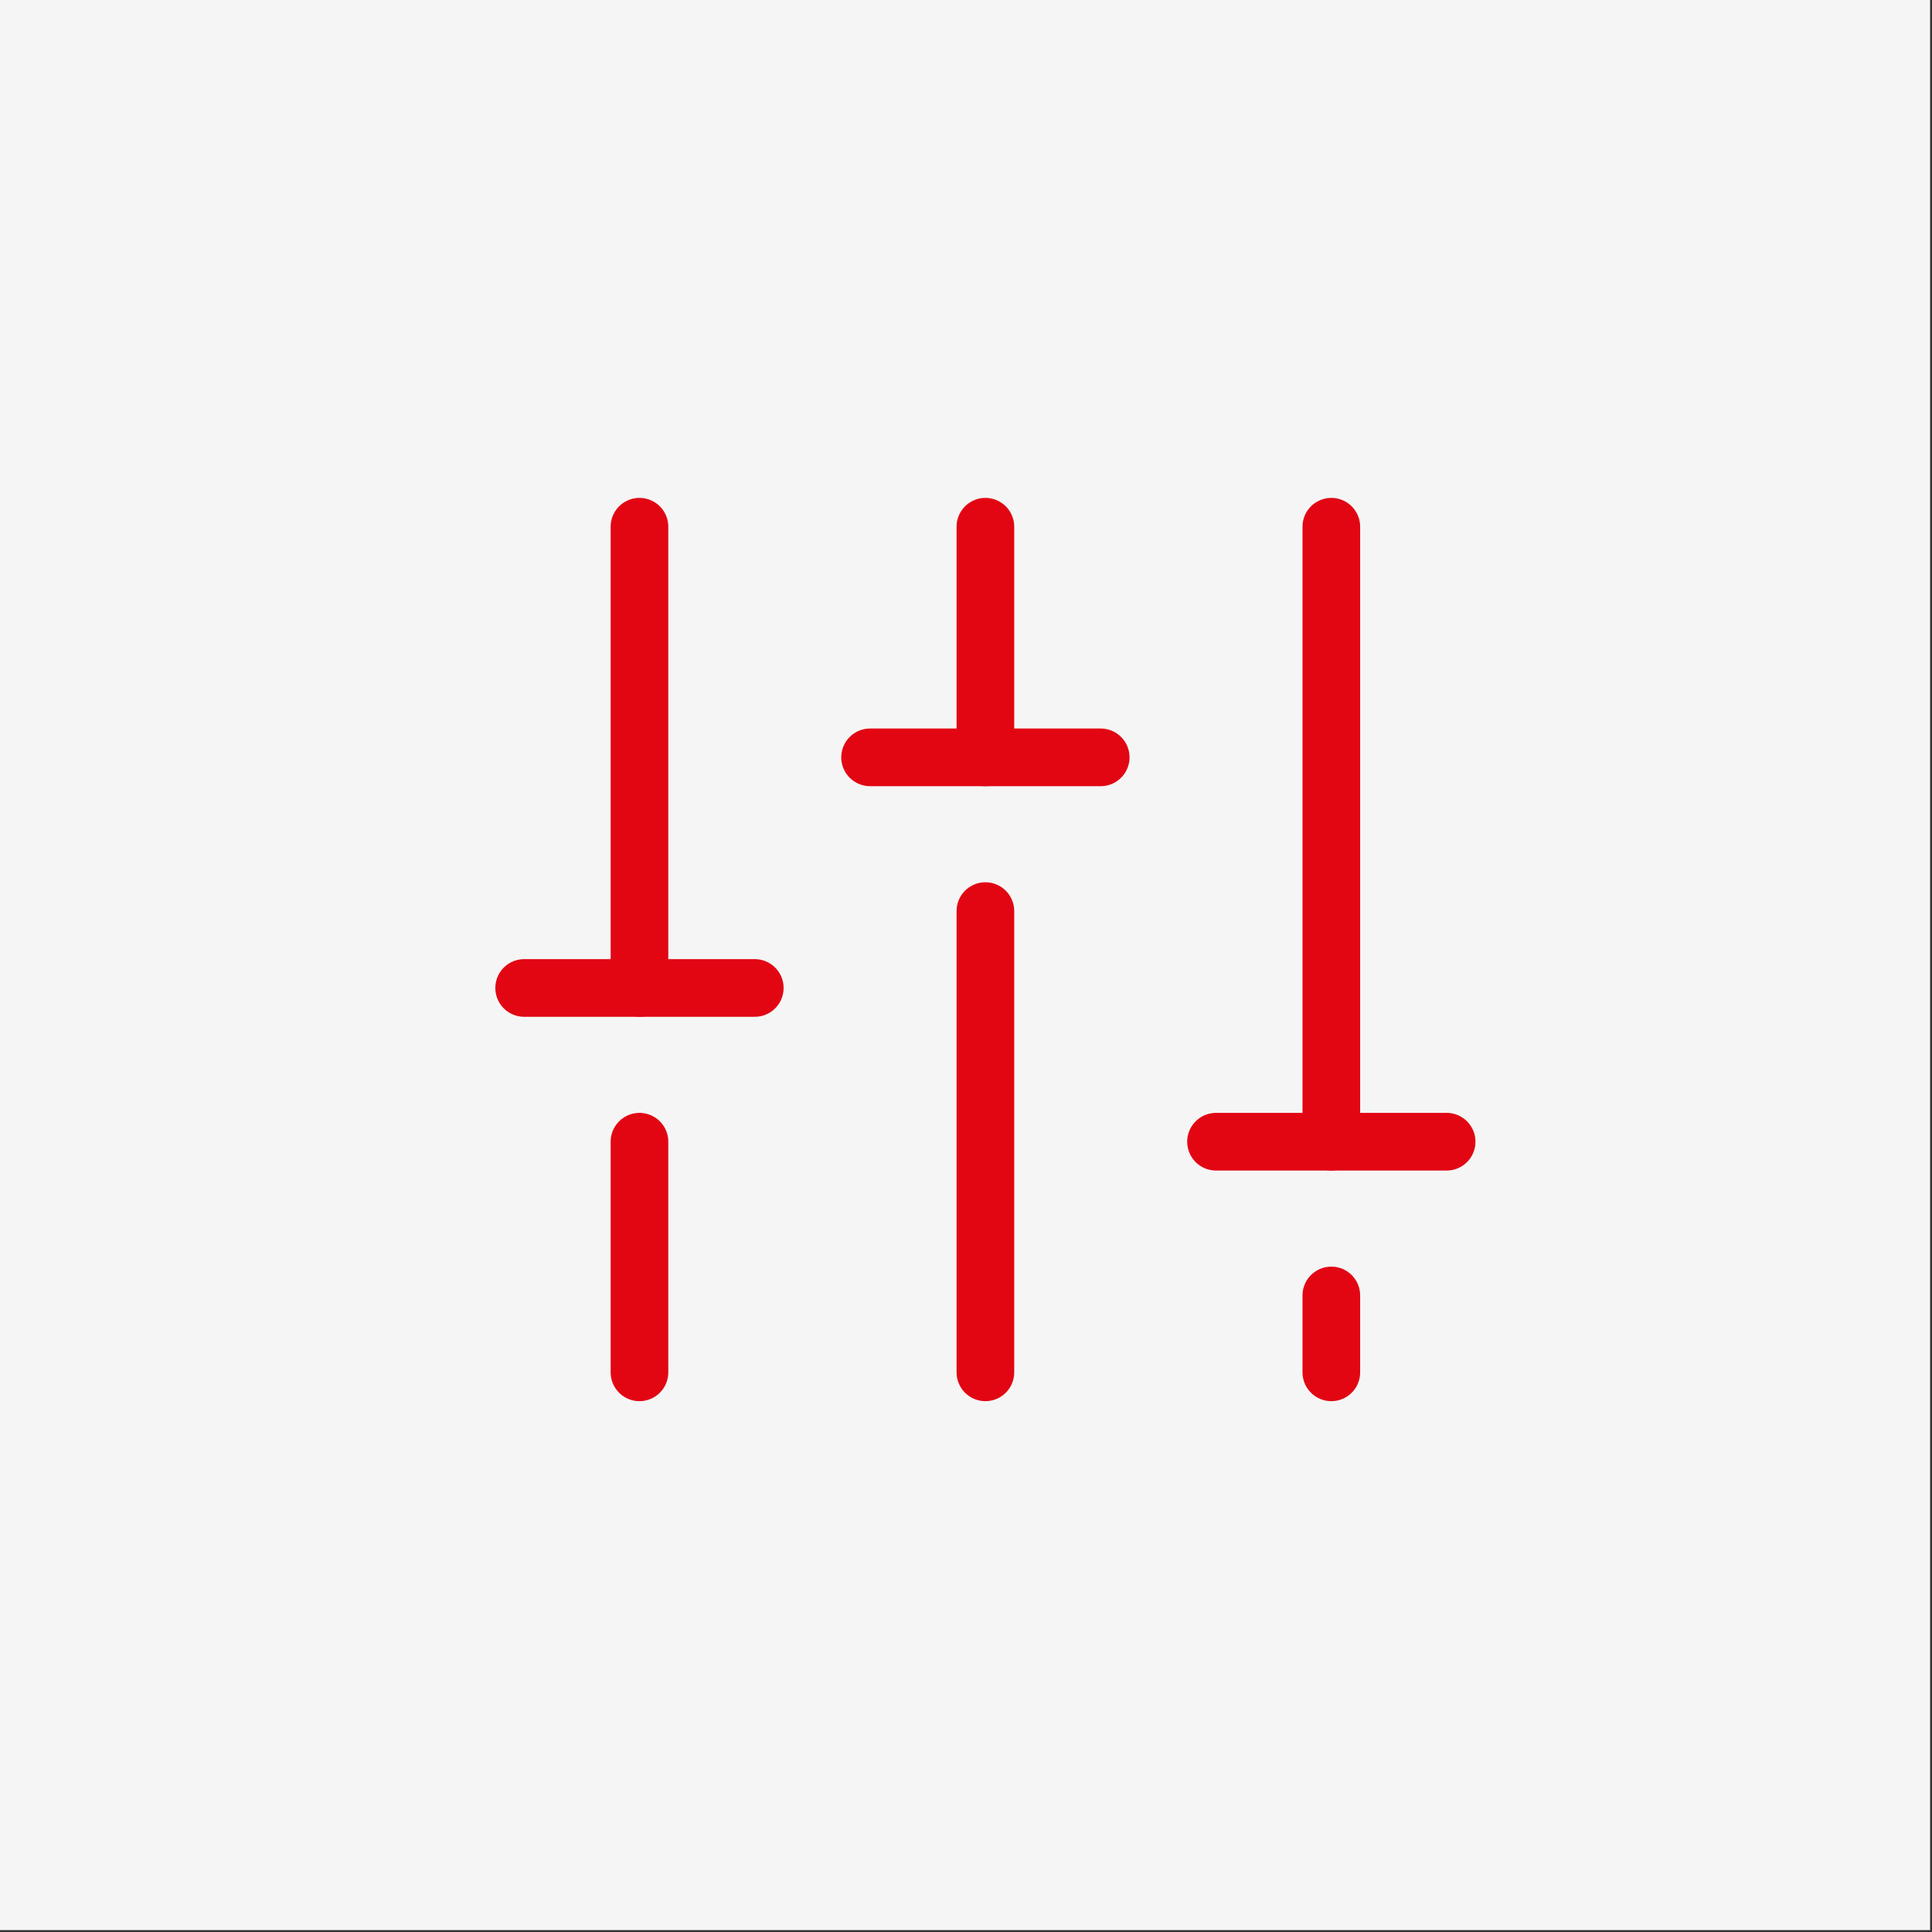 <?xml version="1.0" encoding="UTF-8" standalone="no"?>
<!DOCTYPE svg PUBLIC "-//W3C//DTD SVG 1.1//EN" "http://www.w3.org/Graphics/SVG/1.1/DTD/svg11.dtd">
<svg width="100%" height="100%" viewBox="0 0 76 76" version="1.1" xmlns="http://www.w3.org/2000/svg" xmlns:xlink="http://www.w3.org/1999/xlink" xml:space="preserve" xmlns:serif="http://www.serif.com/" style="fill-rule:evenodd;clip-rule:evenodd;stroke-linecap:round;stroke-linejoin:round;">
    <rect x="0" y="0" width="76" height="76" fill="#333333" stroke="none"/>
    <g transform="matrix(1,0,0,1,-441.229,-2828.23)">
        <g transform="matrix(1,0,0,1,-380.894,1131.16)">
            <g transform="matrix(1,0,0,1,372.862,-1049.85)">
                <rect x="449.261" y="2746.92" width="75.925" height="75.925" style="fill:rgb(245,245,245);"/>
            </g>
        </g>
        <g transform="matrix(1,0,0,1,-380.894,1131.16)">
            <g transform="matrix(0.189,0,0,0.189,836.694,1710.23)">
                <path d="M128,120L128,216" style="fill:none;fill-rule:nonzero;stroke:rgb(226,6,19);stroke-width:12px;"/>
            </g>
        </g>
        <g transform="matrix(1,0,0,1,-380.894,1131.16)">
            <g transform="matrix(0.189,0,0,0.189,836.694,1710.23)">
                <path d="M128,40L128,88" style="fill:none;fill-rule:nonzero;stroke:rgb(226,6,19);stroke-width:12px;"/>
            </g>
        </g>
        <g transform="matrix(1,0,0,1,-380.894,1131.16)">
            <g transform="matrix(0.189,0,0,0.189,836.694,1710.23)">
                <path d="M200,200L200,216" style="fill:none;fill-rule:nonzero;stroke:rgb(226,6,19);stroke-width:12px;"/>
            </g>
        </g>
        <g transform="matrix(1,0,0,1,-380.894,1131.16)">
            <g transform="matrix(0.189,0,0,0.189,836.694,1710.23)">
                <path d="M200,40L200,168" style="fill:none;fill-rule:nonzero;stroke:rgb(226,6,19);stroke-width:12px;"/>
            </g>
        </g>
        <g transform="matrix(1,0,0,1,-380.894,1131.16)">
            <g transform="matrix(0.189,0,0,0.189,836.694,1710.23)">
                <path d="M224,168L176,168" style="fill:none;fill-rule:nonzero;stroke:rgb(226,6,19);stroke-width:12px;"/>
            </g>
        </g>
        <g transform="matrix(1,0,0,1,-380.894,1131.16)">
            <g transform="matrix(0.189,0,0,0.189,836.694,1710.23)">
                <path d="M56,168L56,216" style="fill:none;fill-rule:nonzero;stroke:rgb(226,6,19);stroke-width:12px;"/>
            </g>
        </g>
        <g transform="matrix(1,0,0,1,-380.894,1131.16)">
            <g transform="matrix(0.189,0,0,0.189,836.694,1710.23)">
                <path d="M56,40L56,136" style="fill:none;fill-rule:nonzero;stroke:rgb(226,6,19);stroke-width:12px;"/>
            </g>
        </g>
        <g transform="matrix(1,0,0,1,-380.894,1131.16)">
            <g transform="matrix(0.189,0,0,0.189,836.694,1710.23)">
                <path d="M32,136L80,136" style="fill:none;fill-rule:nonzero;stroke:rgb(226,6,19);stroke-width:12px;"/>
            </g>
        </g>
        <g transform="matrix(1,0,0,1,-380.894,1131.16)">
            <g transform="matrix(0.189,0,0,0.189,836.694,1710.23)">
                <path d="M152,88L104,88" style="fill:none;fill-rule:nonzero;stroke:rgb(226,6,19);stroke-width:12px;"/>
            </g>
        </g>
    </g>
</svg>

